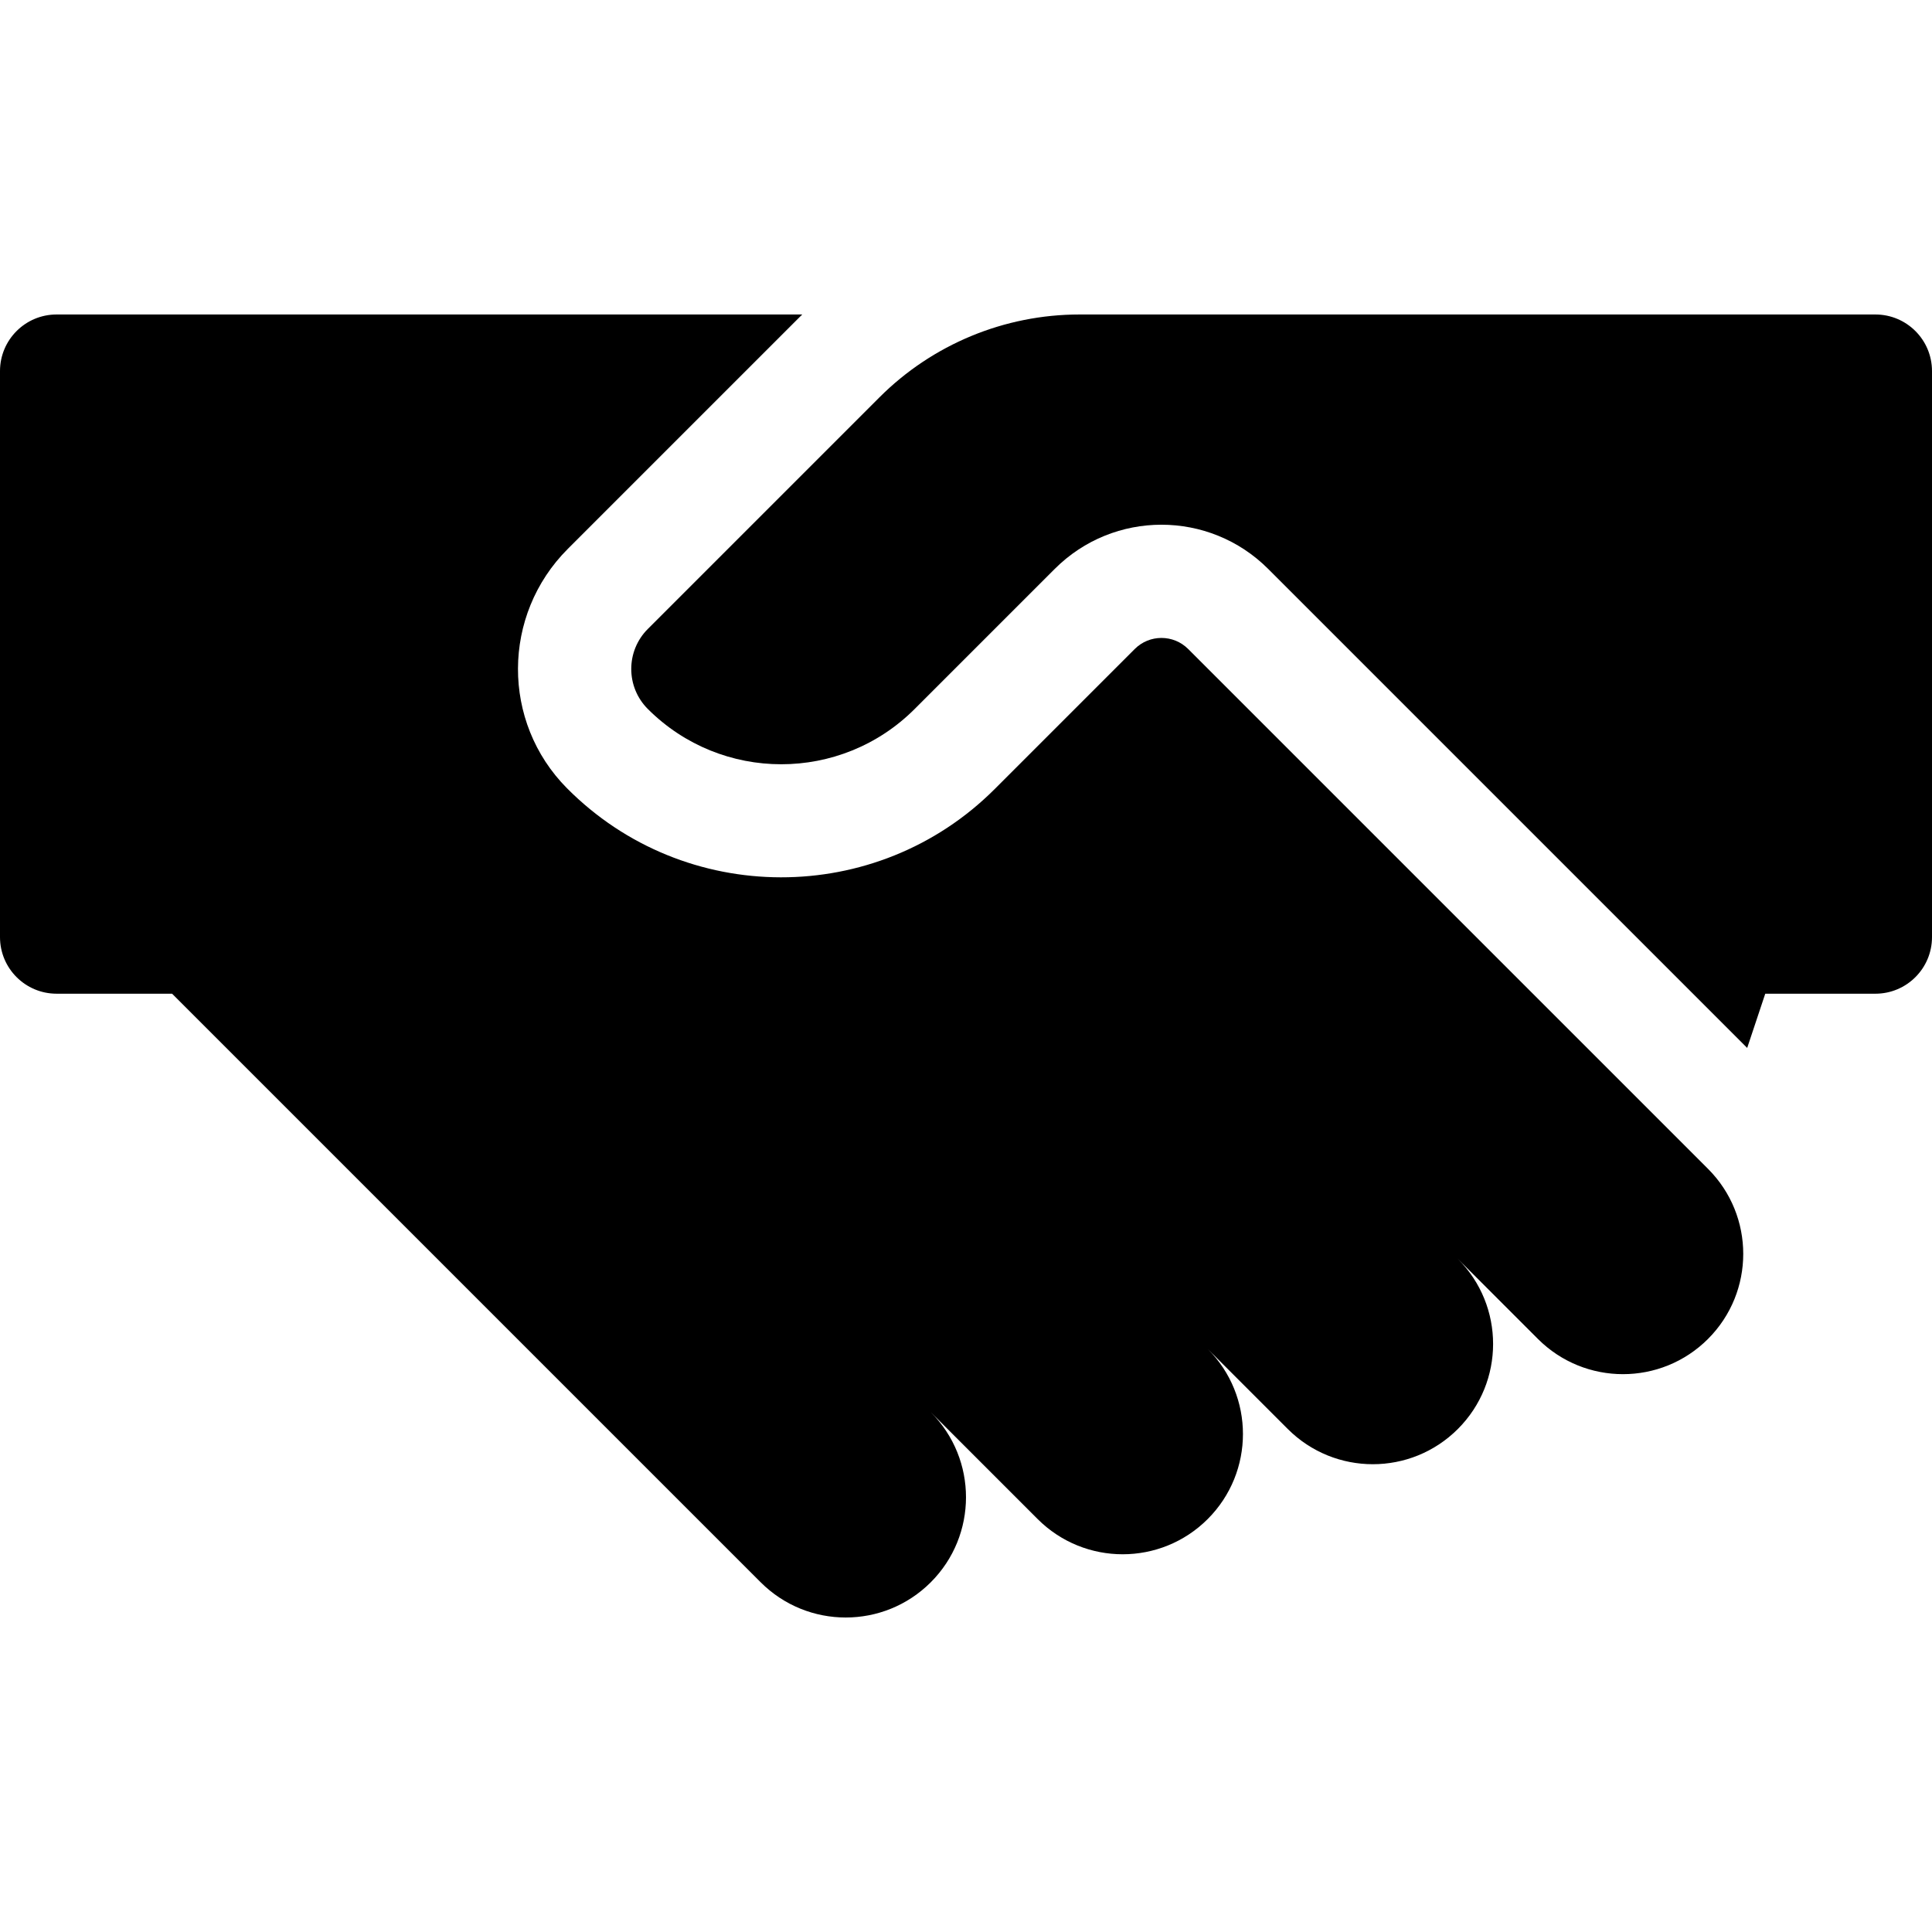 <?xml version="1.0" encoding="UTF-8"?> <svg xmlns="http://www.w3.org/2000/svg" id="Capa_1" height="512" viewBox="0 0 512 512" width="512"><g><path d="m452.416 309.529-137.547-137.546c-3.899-3.898-10.243-3.897-14.141.001l-37.122 37.122c-31.26 31.26-82.165 31.192-113.34-.203-17.431-17.555-17.291-45.943.202-63.436l61.37-61.37c.255-.255.516-.503.773-.755h-197.611c-8.284 0-15 6.716-15 15v150c0 8.284 6.716 15 15 15l30.604.001 142.028 142.026.001-.001 13.954 13.954c12.448 12.448 32.629 12.448 45.077 0h.001c12.435-12.435 12.447-32.588.037-45.039l28.28 28.28c12.448 12.448 32.63 12.448 45.078 0 12.447-12.448 12.448-32.629.001-45.077l21.212 21.212c12.448 12.448 32.63 12.448 45.078 0s12.448-32.63 0-45.078l21.213 21.213c12.448 12.448 32.63 12.448 45.078 0s12.448-32.63 0-45.078z"></path><path d="m512 98.342c0-8.284-6.716-15-15-15h-210.915c-19.891 0-38.968 7.902-53.033 21.967l-61.37 61.37c-5.858 5.858-5.858 15.355 0 21.213 19.526 19.526 51.184 19.526 70.71 0l37.122-37.122c15.621-15.621 40.948-15.621 56.569 0l126.939 126.939-.002-.003.003.003 4.789-14.366h29.188c8.284 0 15-6.716 15-15z"></path></g></svg> 